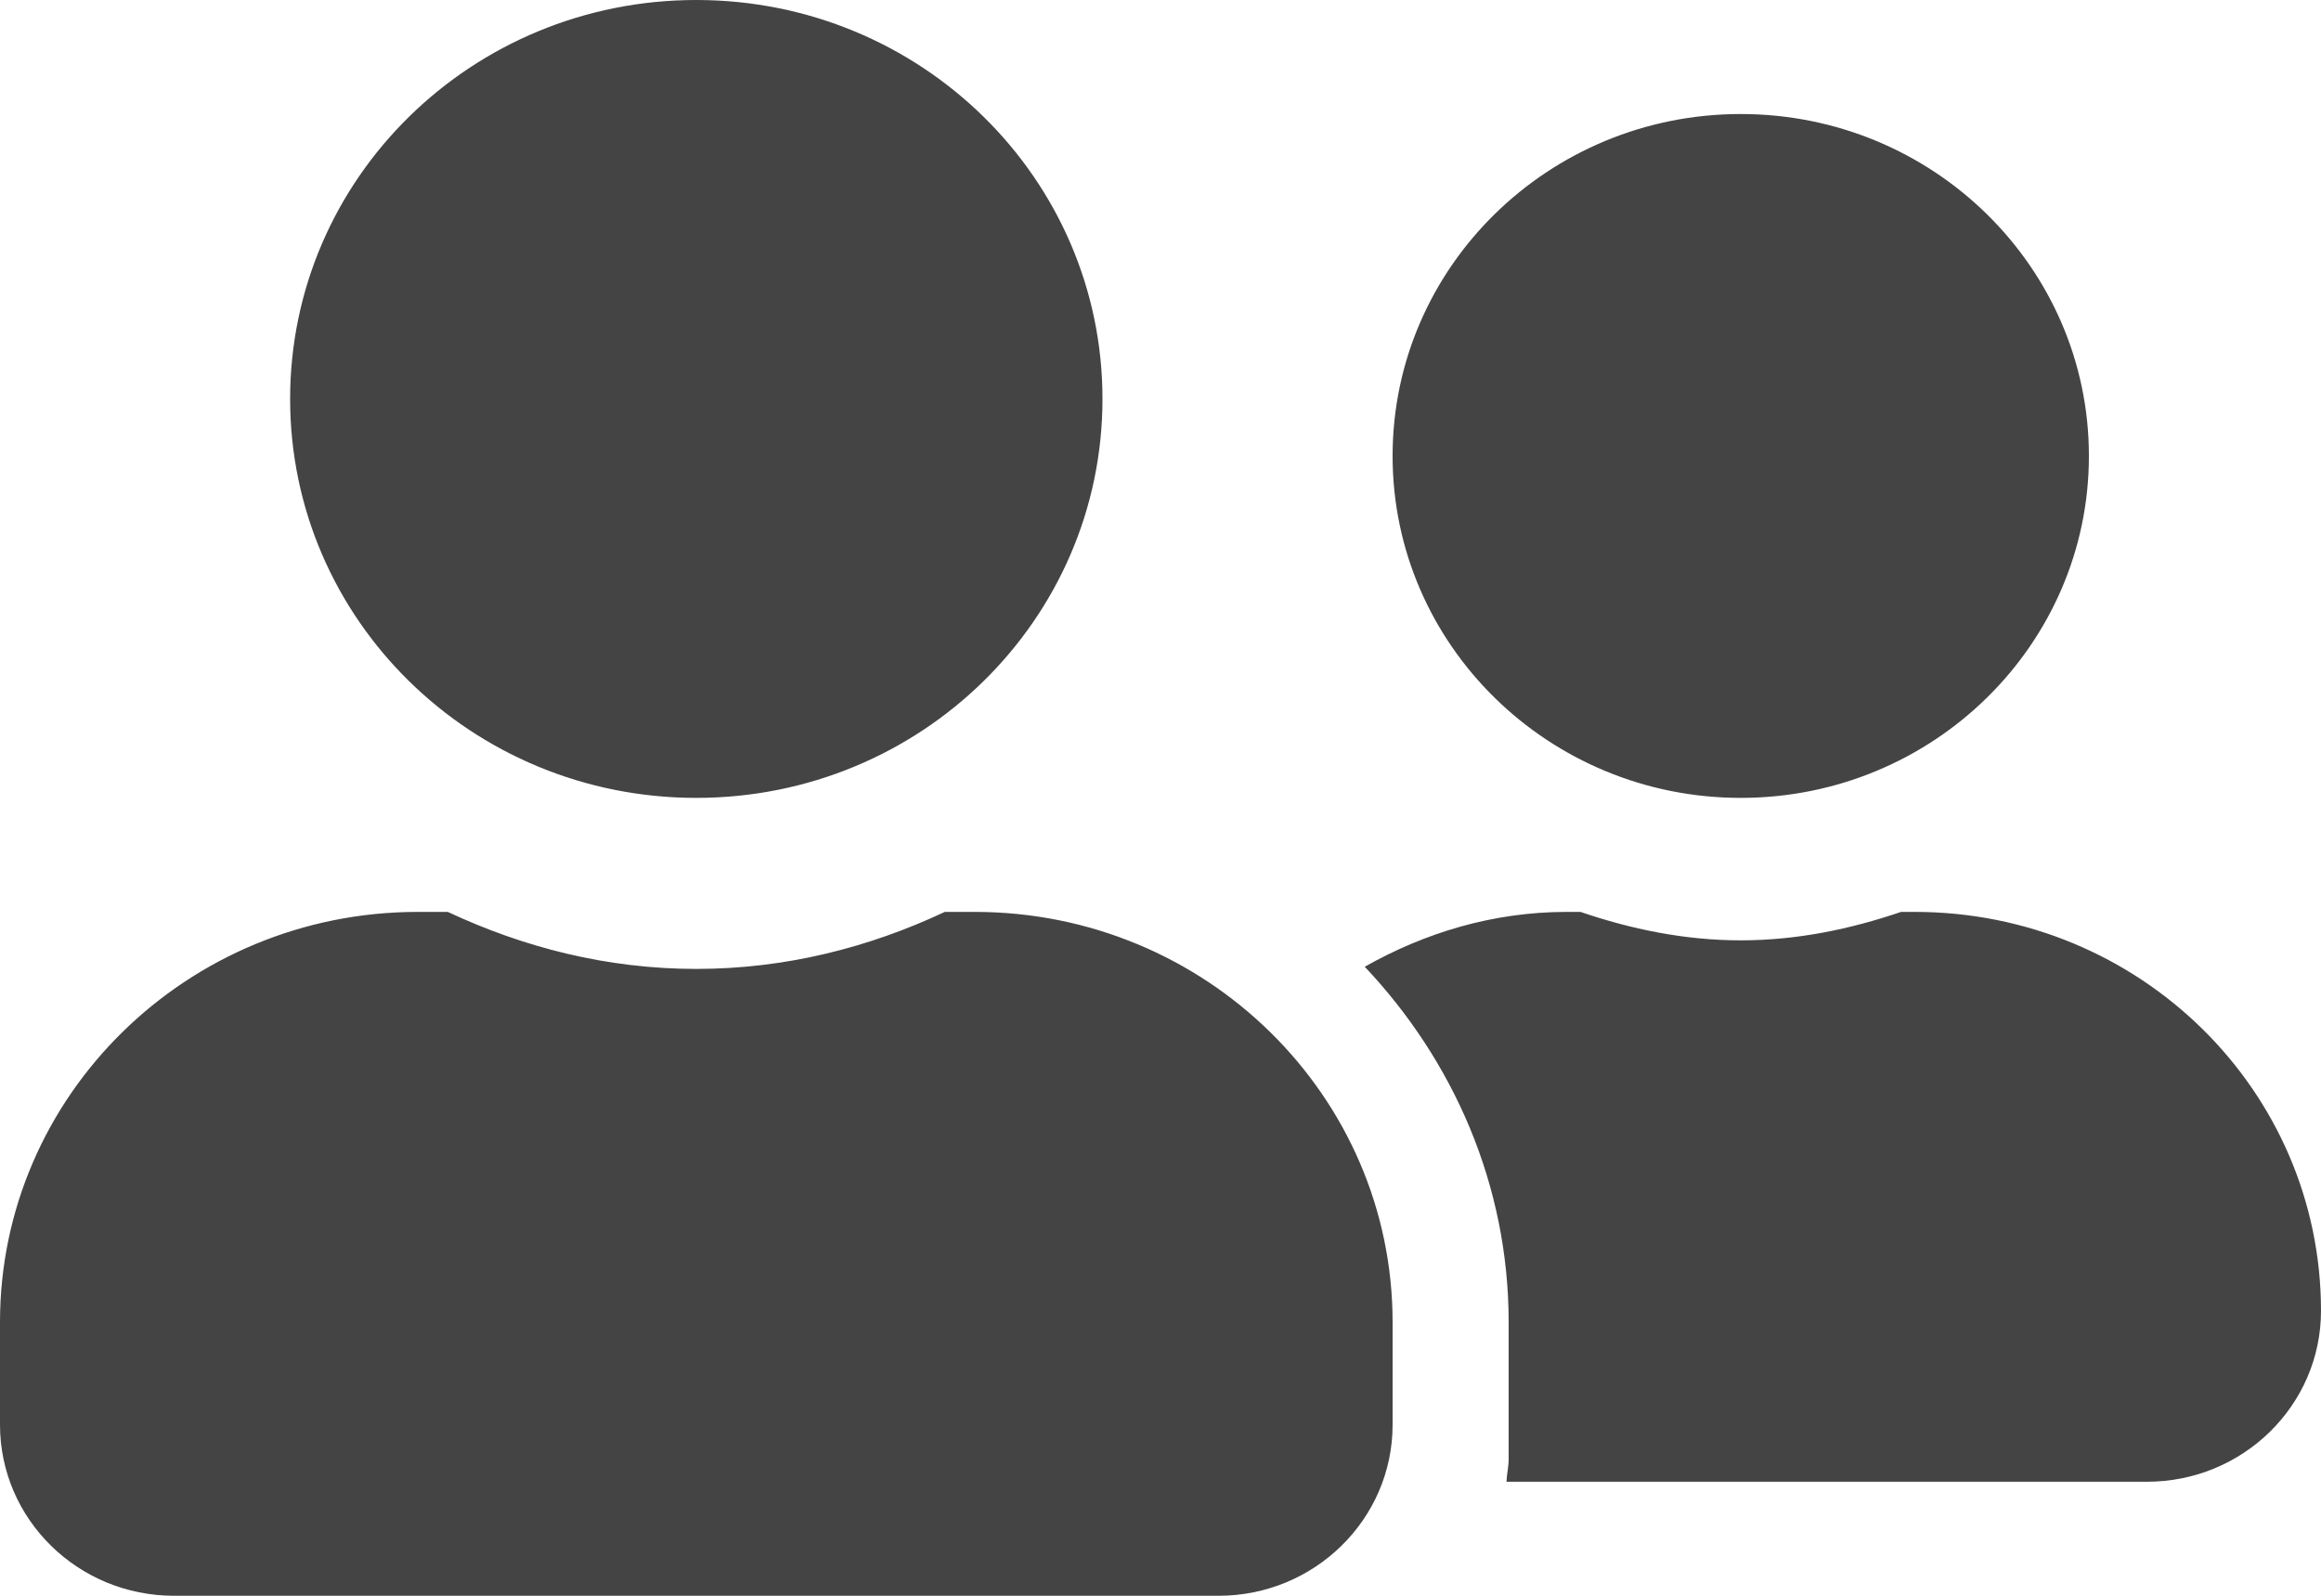 <svg width="16" height="11" viewBox="0 0 16 11" fill="none" xmlns="http://www.w3.org/2000/svg">
<path d="M4.8 5.5C6.348 5.5 7.6 4.27 7.6 2.75C7.6 1.23 6.348 0 4.8 0C3.252 0 2 1.23 2 2.75C2 4.27 3.252 5.5 4.8 5.5ZM6.72 6.286H6.513C5.992 6.531 5.415 6.679 4.8 6.679C4.185 6.679 3.61 6.531 3.087 6.286H2.88C1.29 6.286 0 7.553 0 9.114V9.821C0 10.472 0.537 11 1.2 11H8.4C9.062 11 9.6 10.472 9.6 9.821V9.114C9.6 7.553 8.31 6.286 6.72 6.286ZM12 5.5C13.325 5.5 14.4 4.444 14.4 3.143C14.4 1.842 13.325 0.786 12 0.786C10.675 0.786 9.6 1.842 9.6 3.143C9.6 4.444 10.675 5.5 12 5.5ZM13.2 6.286H13.105C12.758 6.404 12.39 6.482 12 6.482C11.61 6.482 11.242 6.404 10.895 6.286H10.8C10.29 6.286 9.82 6.431 9.408 6.664C10.018 7.31 10.4 8.167 10.4 9.114V10.057C10.4 10.111 10.387 10.163 10.385 10.214H14.8C15.463 10.214 16 9.686 16 9.036C16 7.516 14.748 6.286 13.2 6.286Z" fill="#444444"/>
</svg>
